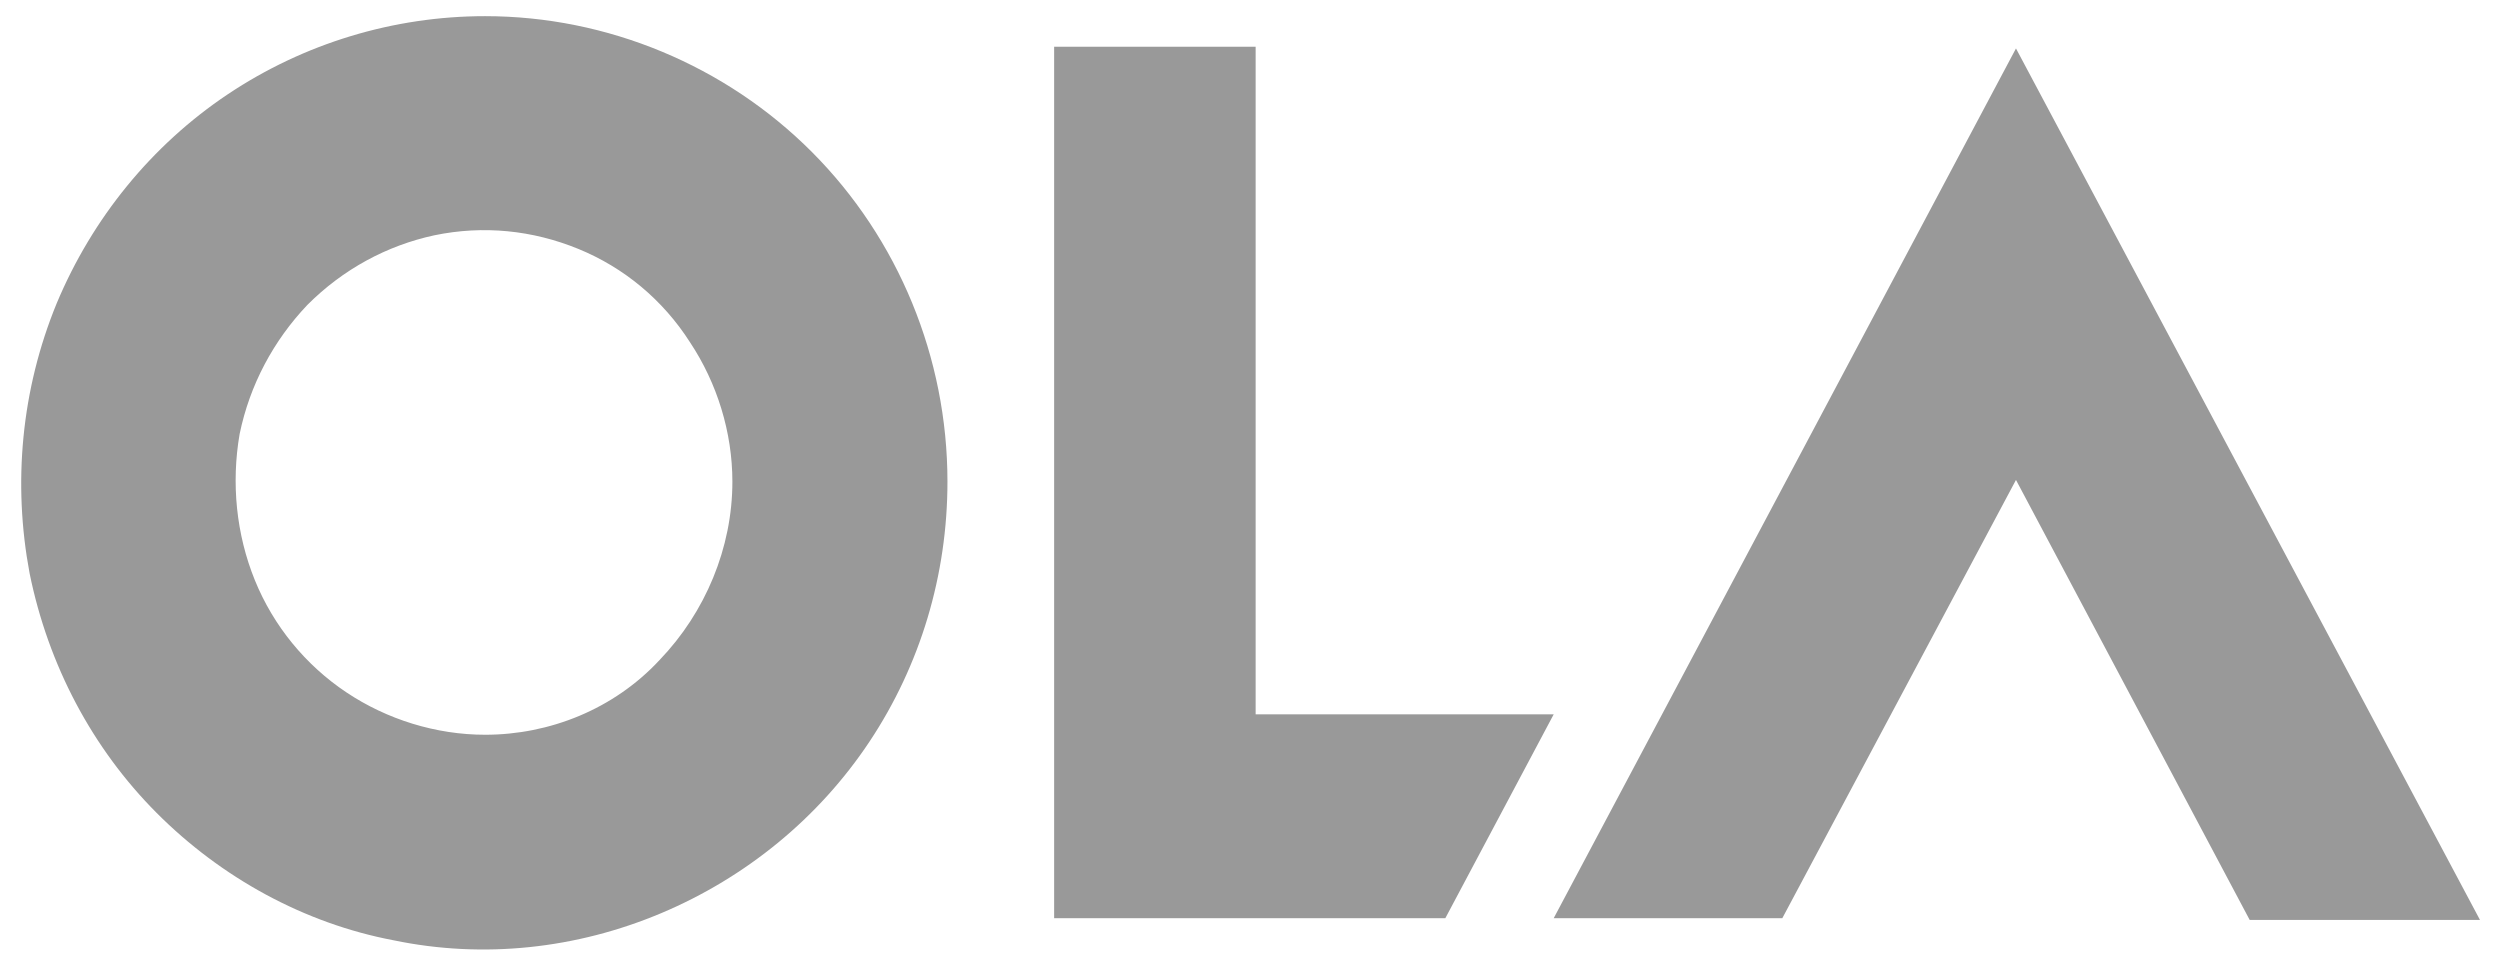 <svg width="110" height="42" viewBox="0 0 110 42" fill="none" xmlns="http://www.w3.org/2000/svg">
<path d="M88.703 21.117L98.986 40.477H109.119L88.703 2.131L68.362 40.402H78.421L88.703 21.117Z" fill="#999999"/>
<path d="M55.248 31.432V2.056H46.382V40.402H63.594L68.362 31.432H55.248Z" fill="#999999"/>
<path d="M21.346 0.711C17.323 0.711 13.374 1.907 10.021 4.149C6.668 6.392 4.06 9.606 2.496 13.343C0.931 17.155 0.558 21.267 1.303 25.228C2.123 29.265 4.06 32.927 6.892 35.768C9.723 38.608 13.374 40.627 17.323 41.374C21.272 42.196 25.37 41.748 29.096 40.178C32.821 38.608 36.025 35.992 38.26 32.628C40.495 29.265 41.688 25.303 41.688 21.192C41.688 15.735 39.527 10.503 35.727 6.691C31.927 2.879 26.711 0.711 21.346 0.711ZM21.346 32.329C19.186 32.329 17.025 31.657 15.237 30.461C13.448 29.265 12.033 27.546 11.213 25.527C10.394 23.509 10.17 21.267 10.543 19.099C10.99 16.931 12.033 14.988 13.523 13.418C15.088 11.848 17.025 10.802 19.111 10.353C21.272 9.905 23.433 10.129 25.445 10.951C27.456 11.774 29.17 13.194 30.362 15.063C31.554 16.857 32.225 19.024 32.225 21.192C32.225 24.107 31.033 26.948 29.021 29.041C27.009 31.208 24.178 32.329 21.346 32.329Z" fill="#999999"/>
</svg>
